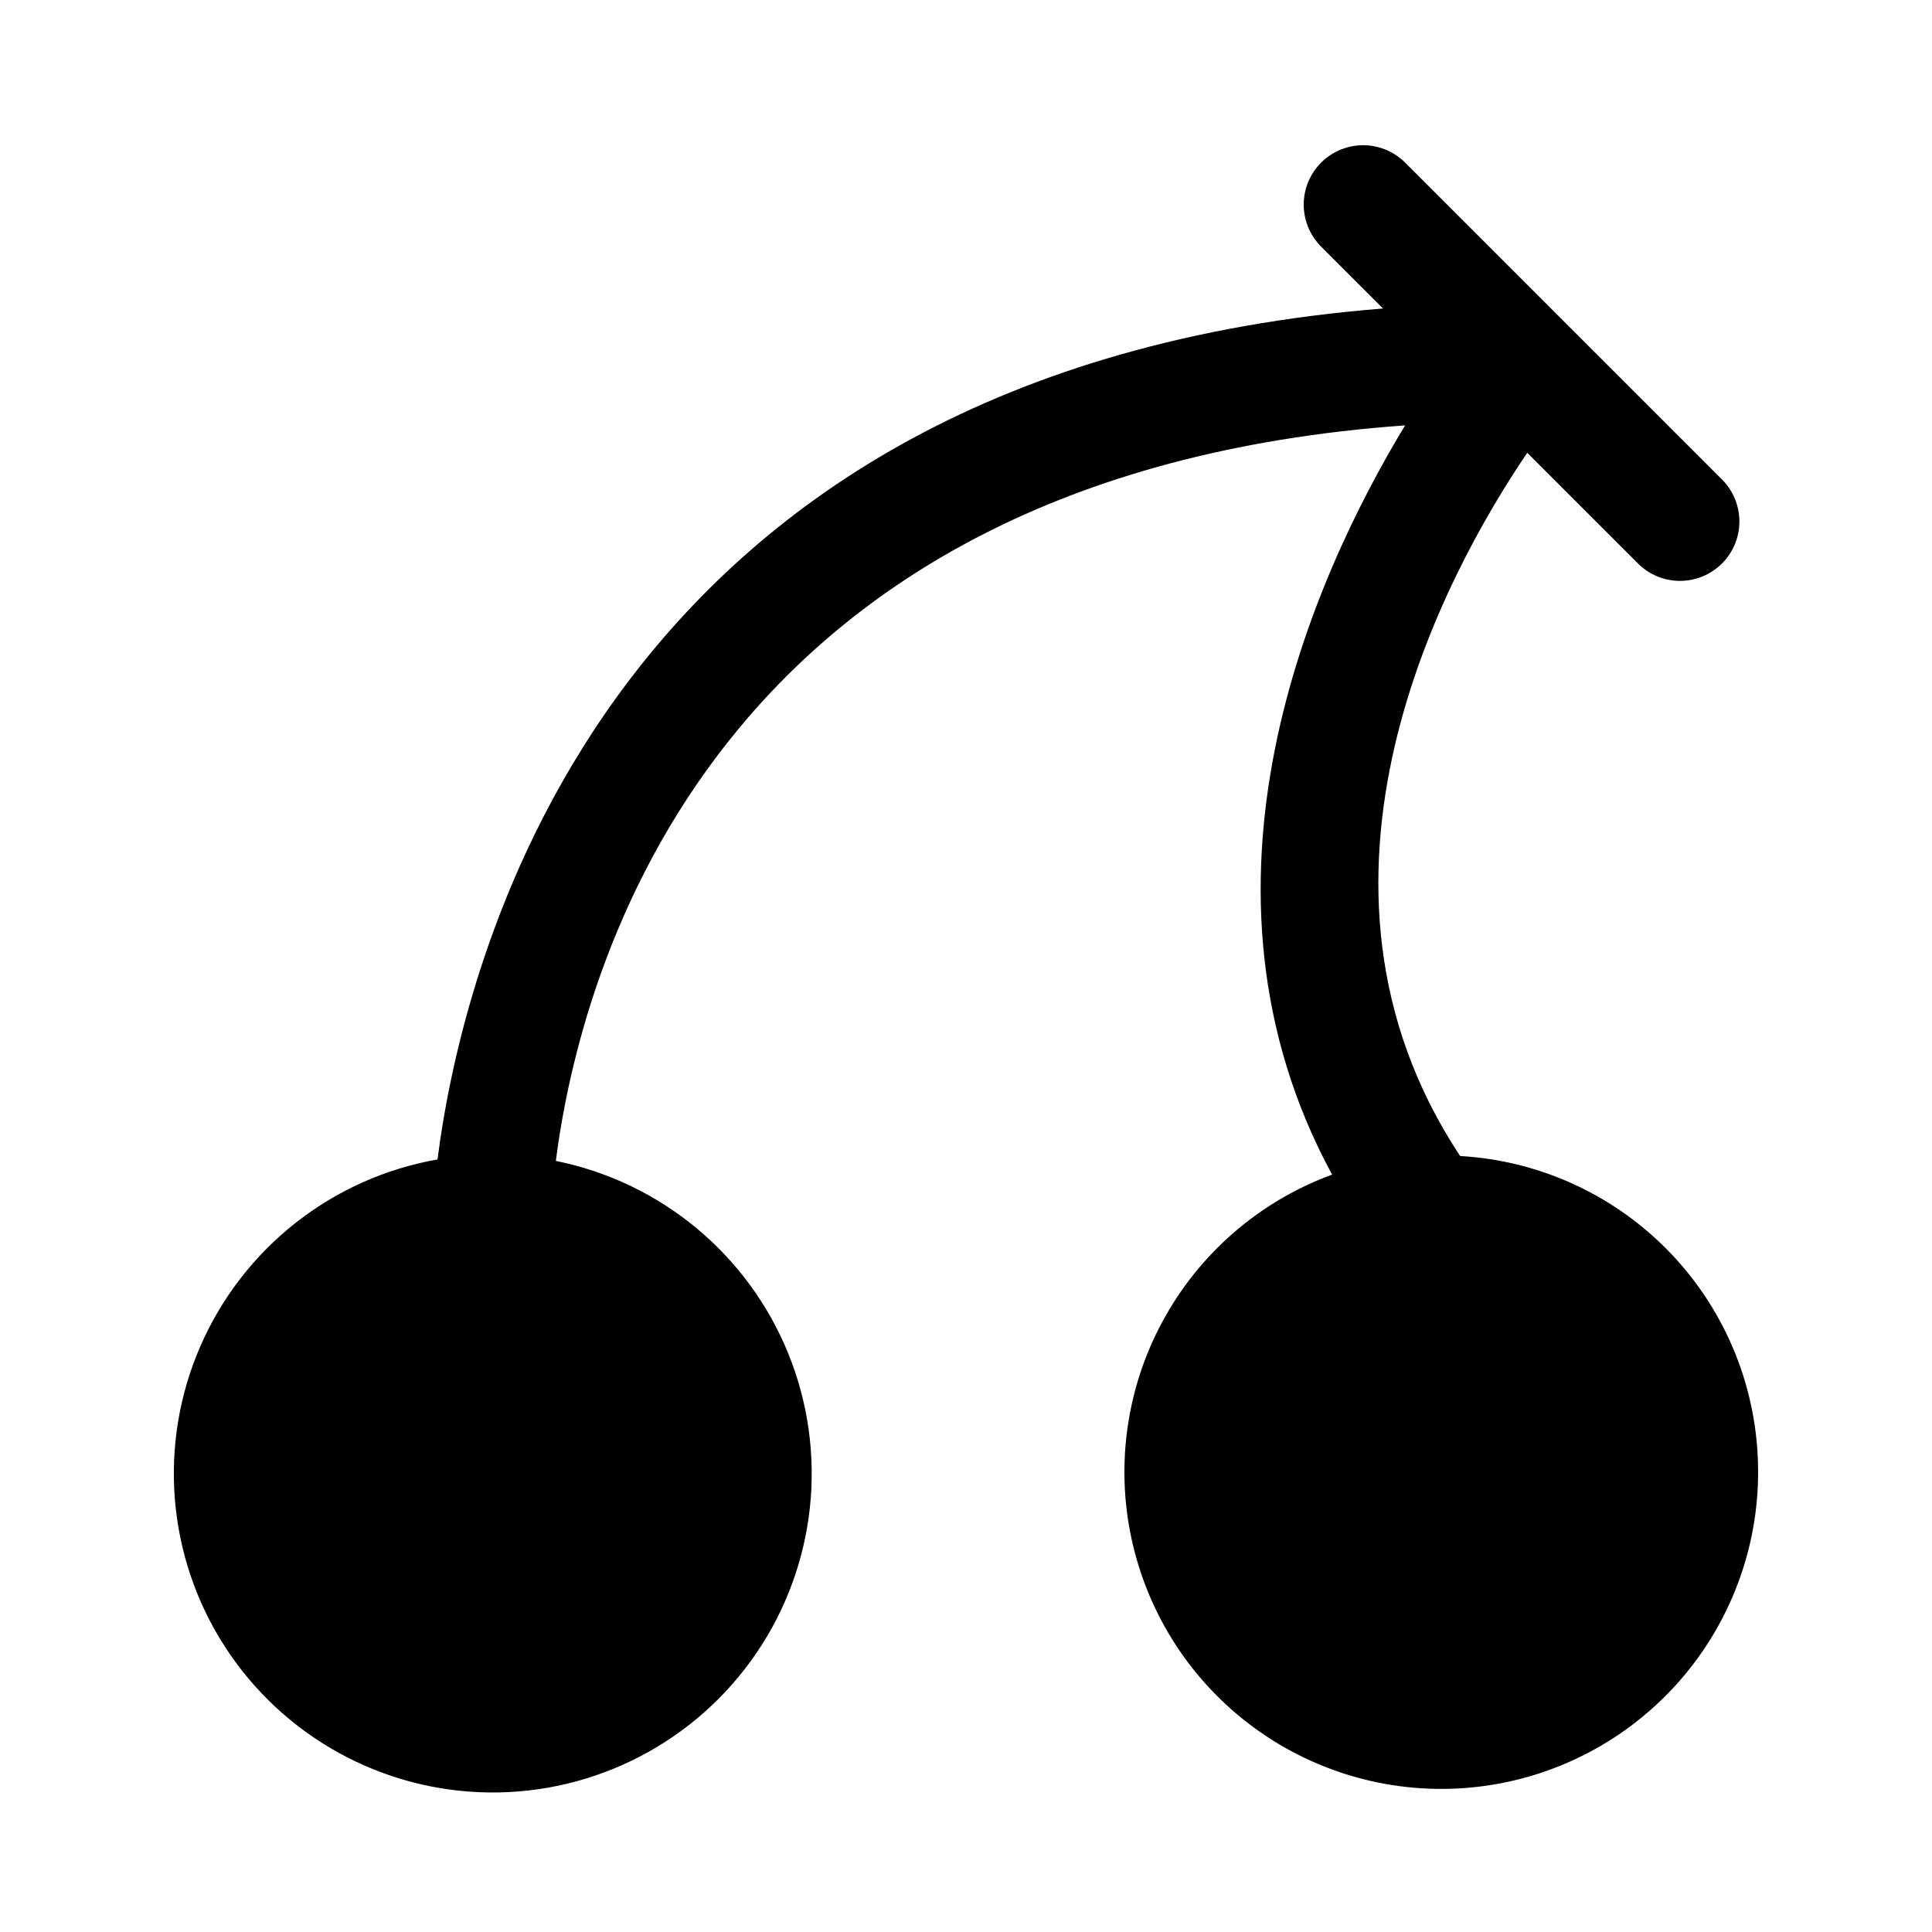 <?xml version="1.0" encoding="UTF-8"?>
<!-- Uploaded to: SVG Find, www.svgrepo.com, Generator: SVG Find Mixer Tools -->
<svg fill="#000000" width="800px" height="800px" version="1.1" viewBox="144 144 512 512" xmlns="http://www.w3.org/2000/svg">
 <path d="m609.92 533.82c0.074 20.582-7.422 40.477-21.055 55.902-13.633 15.422-32.457 25.301-52.895 27.758-20.438 2.453-41.066-2.684-57.965-14.438-16.898-11.754-28.891-29.309-33.699-49.324-4.809-20.016-2.094-41.102 7.625-59.246 9.715-18.148 25.762-32.094 45.086-39.188-41.488-76.535-5.426-157.65 19.352-198.55-184.11 13.105-218.6 144.6-225.07 194.92 27.77 5.598 50.883 24.734 61.57 50.969 10.684 26.23 7.519 56.074-8.43 79.48-15.953 23.406-42.57 37.27-70.895 36.918-28.32-0.352-54.586-14.867-69.953-38.66-15.367-23.797-17.793-53.707-6.461-79.668 11.332-25.961 34.914-44.52 62.812-49.426 7.086-55.137 45.426-209.08 250.57-225.51l-16.691-16.688 0.004-0.004c-3.805-4.008-5.231-9.719-3.754-15.043 1.477-5.328 5.637-9.488 10.965-10.965 5.324-1.477 11.035-0.055 15.047 3.75l83.969 83.969c3.078 2.922 4.848 6.969 4.906 11.215 0.055 4.246-1.605 8.336-4.609 11.336-3 3.004-7.09 4.668-11.336 4.613-4.246-0.051-8.289-1.82-11.215-4.898l-29.055-29.051c-21.805 32.098-66.012 113.44-17.797 186.36l0.004 0.004c21.324 1.215 41.375 10.535 56.055 26.051 14.68 15.516 22.875 36.055 22.91 57.414z"/>
</svg>